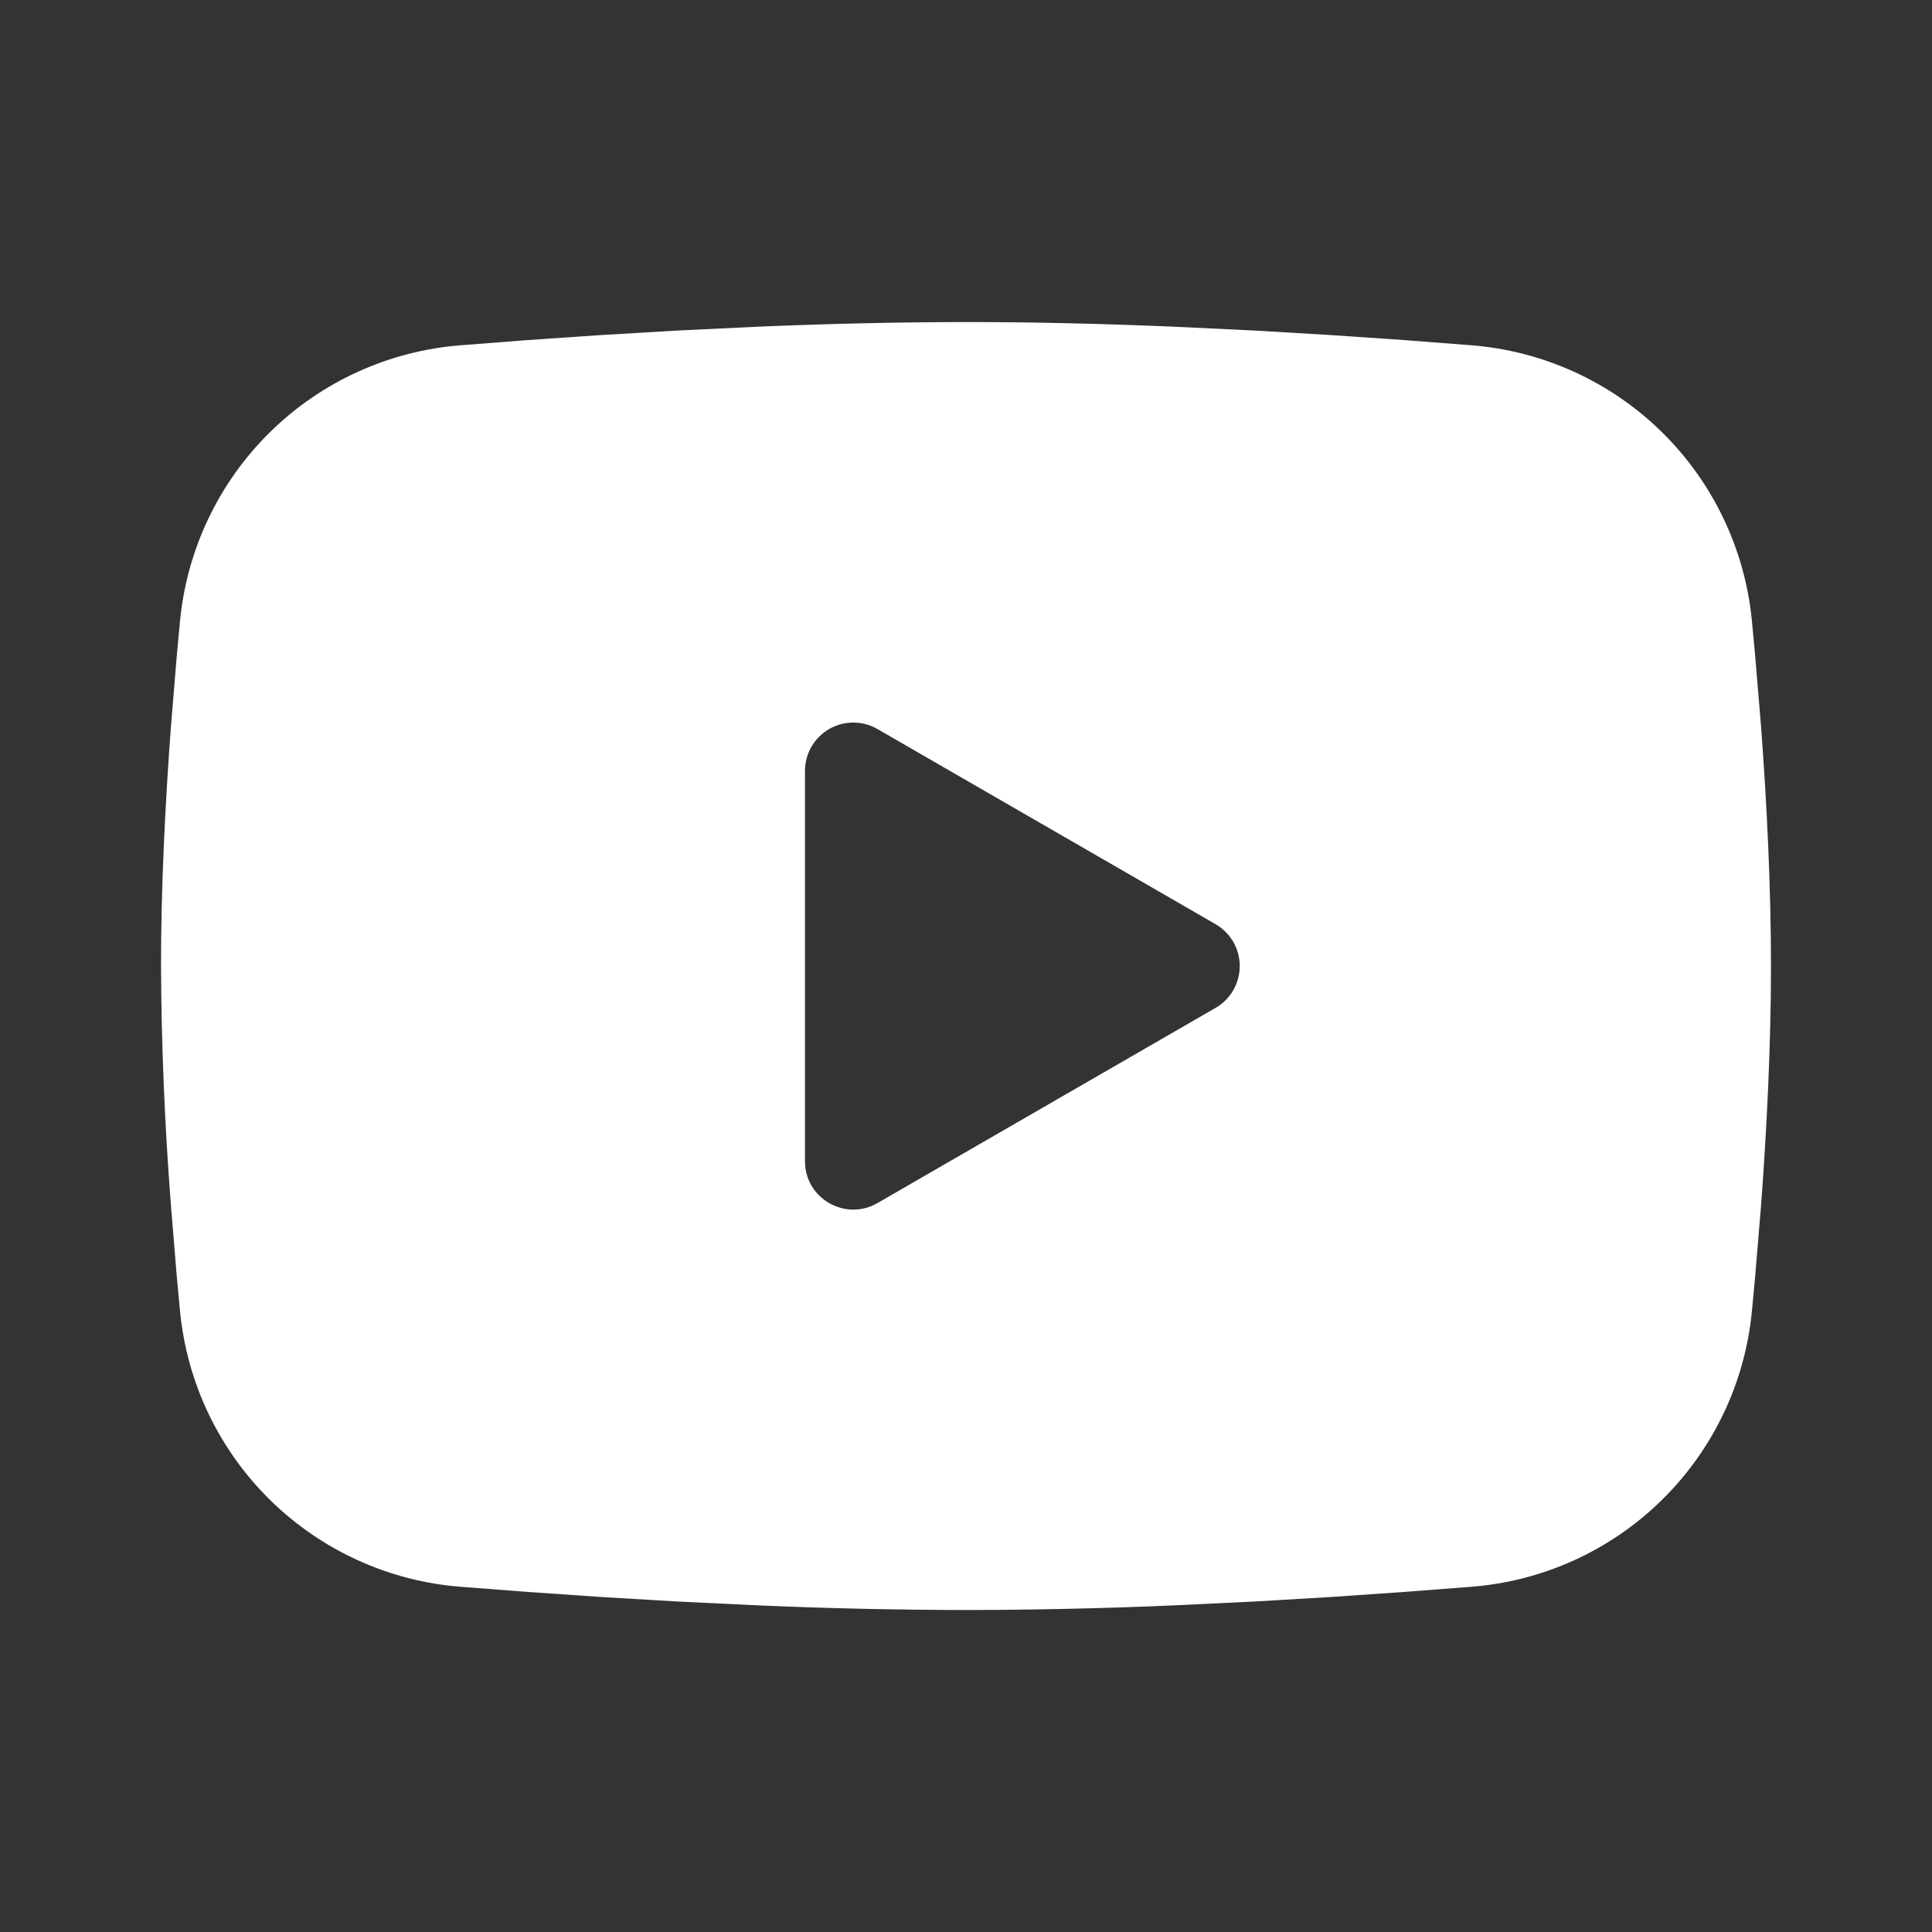 <svg width="32" height="32" viewBox="0 0 32 32" fill="none" xmlns="http://www.w3.org/2000/svg">
<rect x="0" y="0" width="32" height="32" fill="#333333" stroke="none"/>
<g id="mingcute:youtube-fill">
<g id="Group">
<path id="Vector" fill-rule="evenodd" clip-rule="evenodd" d="M16 5.334C17.14 5.334 18.309 5.363 19.442 5.411L20.781 5.475L22.062 5.551L23.262 5.633L24.358 5.718C25.548 5.809 26.668 6.316 27.52 7.151C28.372 7.986 28.902 9.095 29.017 10.282L29.07 10.849L29.171 12.062C29.264 13.319 29.333 14.69 29.333 16.001C29.333 17.311 29.264 18.682 29.171 19.939L29.07 21.153L29.017 21.719C28.902 22.907 28.372 24.016 27.519 24.851C26.667 25.686 25.547 26.193 24.357 26.283L23.264 26.367L22.064 26.45L20.781 26.526L19.442 26.59C18.296 26.64 17.148 26.665 16 26.667C14.852 26.665 13.704 26.64 12.557 26.59L11.219 26.526L9.937 26.45L8.737 26.367L7.641 26.283C6.452 26.193 5.332 25.685 4.48 24.851C3.628 24.016 3.097 22.907 2.982 21.719L2.929 21.153L2.829 19.939C2.728 18.629 2.673 17.315 2.667 16.001C2.667 14.69 2.736 13.319 2.829 12.062L2.929 10.849L2.982 10.282C3.097 9.095 3.627 7.986 4.479 7.151C5.331 6.316 6.45 5.809 7.64 5.718L8.735 5.633L9.934 5.551L11.217 5.475L12.556 5.411C13.703 5.362 14.851 5.336 16 5.334ZM13.333 12.767V19.234C13.333 19.85 14 20.234 14.533 19.927L20.133 16.694C20.255 16.624 20.356 16.523 20.427 16.401C20.497 16.279 20.534 16.141 20.534 16.001C20.534 15.86 20.497 15.722 20.427 15.6C20.356 15.479 20.255 15.377 20.133 15.307L14.533 12.075C14.412 12.005 14.274 11.968 14.133 11.968C13.993 11.968 13.855 12.005 13.733 12.075C13.611 12.146 13.51 12.247 13.44 12.368C13.37 12.49 13.333 12.628 13.333 12.769V12.767Z" fill="white"/>
</g>
</g>
</svg>
